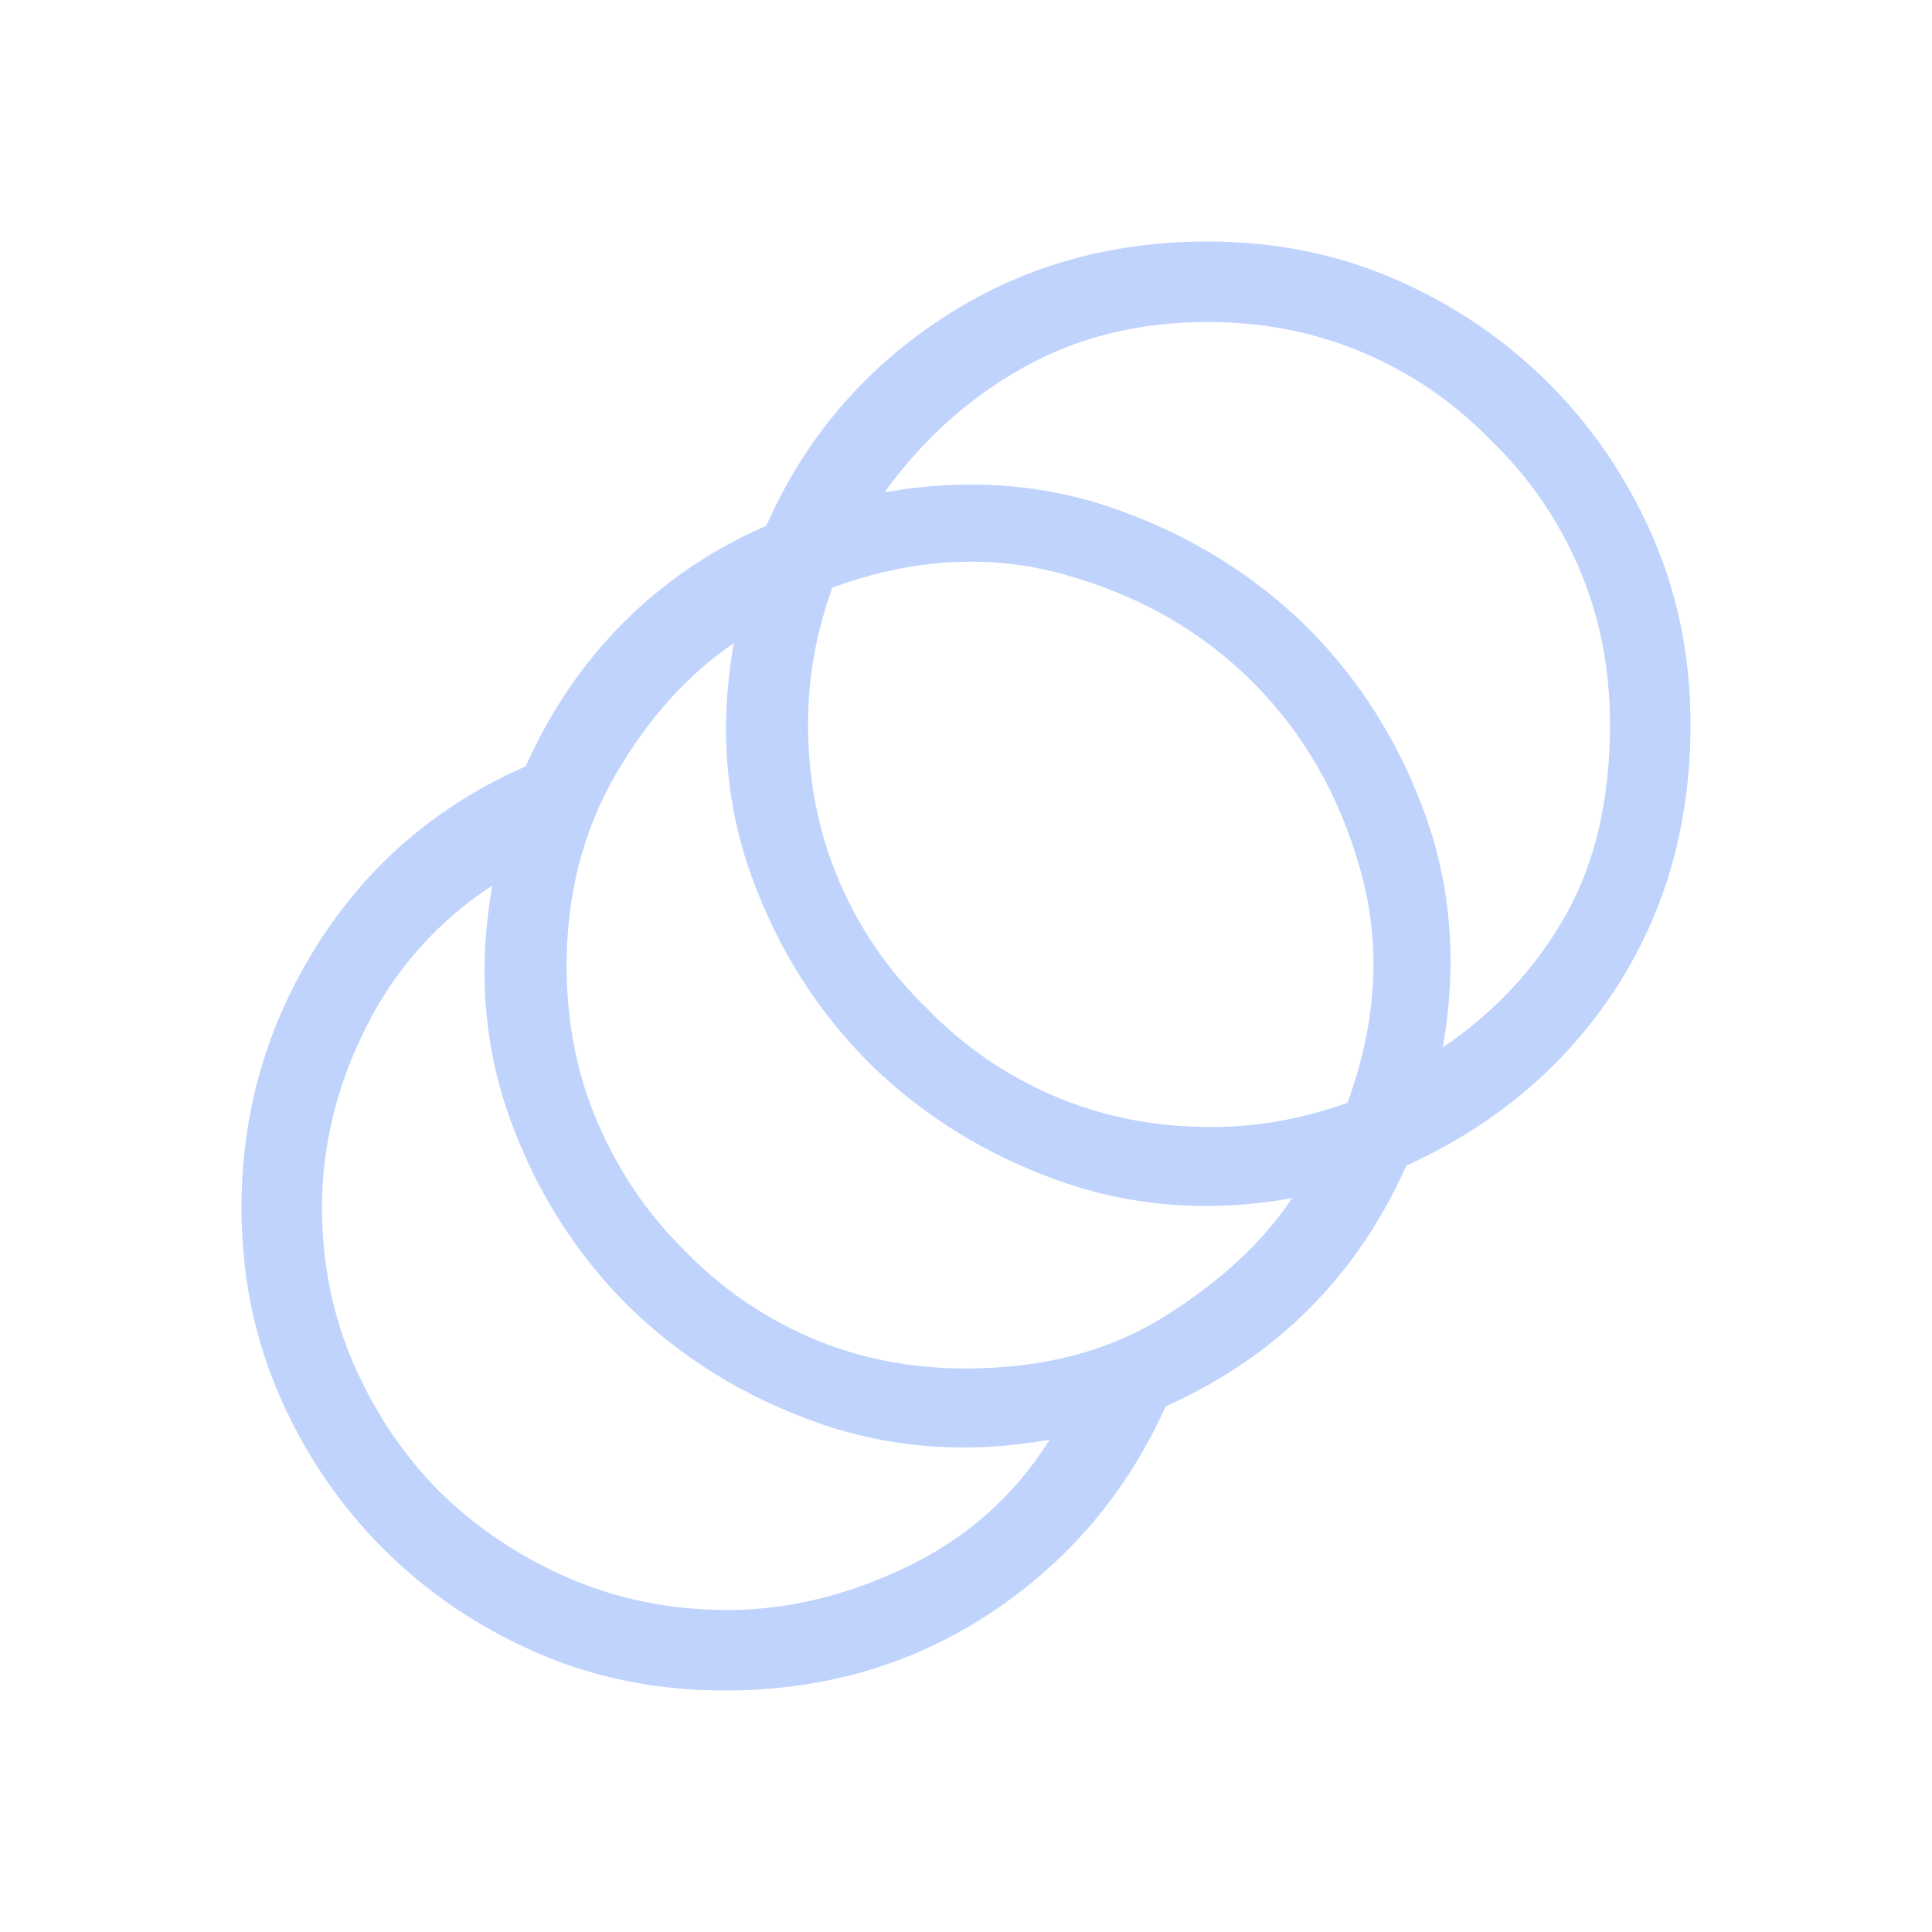 <svg xmlns="http://www.w3.org/2000/svg" height="24px" viewBox="0 -960 960 960" width="24px" fill="#bfd3fd"><path d="M360-120q-50.31 0-93.62-18.92-43.3-18.93-75.92-51.54-32.61-32.62-51.54-75.92Q120-309.69 120-360q0-71 37.77-130.69t103.46-88.54q18.46-41.31 48.73-71.58 30.27-30.27 70.81-47.96 28.38-64.15 86.77-102.69Q525.92-840 600-840q50.31 0 93.62 18.92 43.3 18.93 75.92 51.54 32.61 32.62 51.54 75.92Q840-650.31 840-600q0 74.23-37.38 131.54-37.39 57.31-103.85 87.69-18.46 41.31-48.35 71.19-29.88 29.89-71.19 48.35-28.85 64.15-87 102.69Q434.08-120 360-120Zm1.54-40q44.54 0 89.27-21.54t70.73-63.08q-61.08 10.77-115.54-8.53-54.46-19.31-94-58.08-39.54-39.54-58.85-93.62-19.3-54.07-8.53-115.15-40.77 26.77-62.7 70.35Q160-406.08 160-360q0 42 16 78.38 16 36.39 43 63.39 27.77 27 64.15 42.61Q319.54-160 361.54-160ZM480-280q57.62 0 99.12-26.15 41.5-26.16 62.88-58.47-61.31 10.77-115.77-8.65-54.46-19.42-94-58.19-39.54-39.54-58.96-93.62-19.42-54.07-8.65-115.38-34.62 23.69-58.85 65.58Q281.54-533 281.54-480q0 42 15.5 78t42.73 63q27 28 62.61 43.5Q438-280 480-280Zm121.54-120q18 0 34.5-3t33.5-9q22-60 6.5-115.5t-53.5-93.5q-38-38-93.5-53.5t-115.5 6.5q-6 17-9 33.5t-3 34.5q0 42 15.5 78t43.5 63q27 28 63 43.5t78 15.5Zm115.38-39.54q38.46-26 60.77-65.19Q800-543.92 800-600q0-42-15.5-78T741-741q-27-28-63-43.5T600-800q-51.15 0-91.65 22.69-40.5 22.69-68.81 61.93 61.31-10.77 115.77 8.65 54.46 19.42 94 58.19 39.54 39.54 58.96 93.62 19.42 54.07 8.65 115.38ZM600.77-600Z"/></svg>